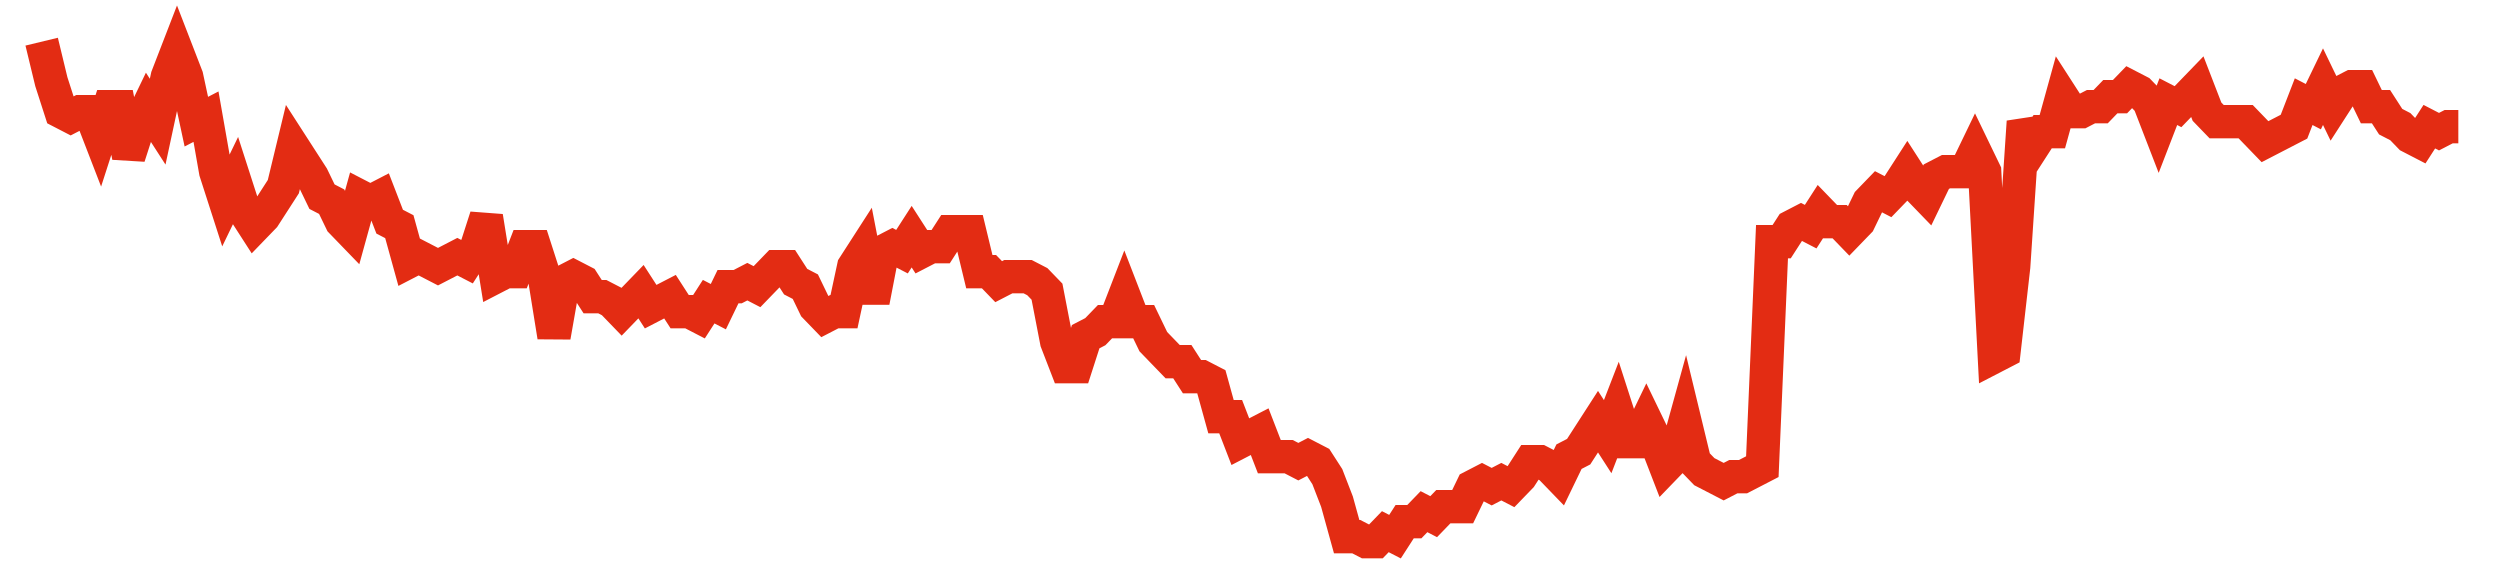 <svg width="300" height="70" viewBox="0 0 300 70" xmlns="http://www.w3.org/2000/svg">
    <path d="M 5,5 L 6.16,9.8 L 7.32,13.4 L 8.48,14 L 9.64,13.4 L 10.8,13.4 L 11.96,16.4 L 13.12,12.8 L 14.28,12.8 L 15.44,18.8 L 16.6,15.2 L 17.76,12.8 L 18.92,14.6 L 20.08,9.2 L 21.24,6.2 L 22.4,9.2 L 23.56,14.6 L 24.72,14 L 25.88,20.6 L 27.04,24.2 L 28.2,21.8 L 29.36,25.4 L 30.52,27.2 L 31.68,26 L 32.84,24.2 L 34,22.4 L 35.16,17.6 L 36.32,19.4 L 37.48,21.2 L 38.64,23.6 L 39.8,24.2 L 40.96,26.6 L 42.12,27.8 L 43.28,23.6 L 44.44,24.2 L 45.6,23.6 L 46.76,26.6 L 47.92,27.2 L 49.08,31.4 L 50.24,30.8 L 51.4,31.4 L 52.56,32 L 53.72,31.4 L 54.88,30.8 L 56.04,31.4 L 57.2,29.6 L 58.36,26 L 59.52,33.2 L 60.68,32.6 L 61.84,32.6 L 63,29.6 L 64.16,29.6 L 65.32,33.2 L 66.48,40.4 L 67.64,33.8 L 68.8,33.2 L 69.96,33.8 L 71.12,35.6 L 72.28,35.6 L 73.44,36.2 L 74.6,37.4 L 75.76,36.2 L 76.92,35 L 78.08,36.8 L 79.24,36.2 L 80.4,35.6 L 81.56,37.4 L 82.72,37.4 L 83.88,38 L 85.04,36.2 L 86.2,36.8 L 87.36,34.4 L 88.52,34.4 L 89.68,33.8 L 90.84,34.4 L 92,33.2 L 93.16,32 L 94.32,32 L 95.48,33.8 L 96.64,34.4 L 97.8,36.8 L 98.96,38 L 100.12,37.4 L 101.28,37.4 L 102.44,32 L 103.6,30.2 L 104.76,36.2 L 105.92,30.2 L 107.08,29.6 L 108.24,30.2 L 109.4,28.4 L 110.56,30.2 L 111.72,29.6 L 112.88,29.6 L 114.04,27.8 L 115.2,27.8 L 116.36,27.8 L 117.52,32.6 L 118.68,32.6 L 119.84,33.8 L 121,33.2 L 122.16,33.2 L 123.32,33.2 L 124.48,33.8 L 125.64,35 L 126.8,41 L 127.96,44 L 129.12,44 L 130.28,40.4 L 131.44,39.8 L 132.6,38.6 L 133.76,38.6 L 134.92,35.6 L 136.08,38.6 L 137.24,38.6 L 138.4,41 L 139.56,42.2 L 140.72,43.4 L 141.88,43.4 L 143.04,45.2 L 144.2,45.2 L 145.36,45.8 L 146.52,50 L 147.68,50 L 148.84,53 L 150,52.4 L 151.16,51.8 L 152.32,54.8 L 153.48,54.8 L 154.64,54.8 L 155.8,55.4 L 156.96,54.8 L 158.12,55.4 L 159.28,57.2 L 160.44,60.2 L 161.6,64.4 L 162.76,64.4 L 163.92,65 L 165.08,65 L 166.24,63.8 L 167.4,64.4 L 168.56,62.6 L 169.72,62.6 L 170.88,61.4 L 172.04,62 L 173.2,60.8 L 174.36,60.8 L 175.52,60.8 L 176.68,58.4 L 177.84,57.8 L 179,58.4 L 180.16,57.8 L 181.32,58.4 L 182.48,57.2 L 183.64,55.4 L 184.8,55.4 L 185.96,56 L 187.12,57.2 L 188.28,54.8 L 189.44,54.2 L 190.6,52.4 L 191.76,50.6 L 192.92,52.4 L 194.08,49.4 L 195.24,53 L 196.4,53 L 197.56,50.6 L 198.72,53 L 199.88,56 L 201.04,54.8 L 202.2,50.6 L 203.36,55.4 L 204.52,56.6 L 205.68,57.2 L 206.84,57.8 L 208,57.2 L 209.16,57.2 L 210.32,56.6 L 211.48,56 L 212.64,29 L 213.8,29 L 214.96,27.2 L 216.12,26.6 L 217.28,27.2 L 218.44,25.4 L 219.6,26.6 L 220.76,26.6 L 221.92,27.8 L 223.08,26.6 L 224.24,24.2 L 225.4,23 L 226.56,23.6 L 227.72,22.4 L 228.88,20.6 L 230.04,22.4 L 231.2,23.6 L 232.36,21.2 L 233.52,20.6 L 234.68,20.6 L 235.84,20.6 L 237,18.2 L 238.16,20.6 L 239.32,42.8 L 240.48,42.2 L 241.64,32 L 242.8,14.6 L 243.96,17.6 L 245.12,15.8 L 246.28,15.8 L 247.44,11.6 L 248.6,13.4 L 249.76,13.4 L 250.92,12.8 L 252.08,12.8 L 253.24,11.6 L 254.4,11.6 L 255.56,10.4 L 256.72,11 L 257.88,12.2 L 259.04,15.2 L 260.2,12.2 L 261.36,12.8 L 262.52,11.6 L 263.68,10.4 L 264.84,13.4 L 266,14.6 L 267.16,14.6 L 268.32,14.6 L 269.48,14.6 L 270.64,15.8 L 271.8,17 L 272.96,16.4 L 274.12,15.8 L 275.28,15.2 L 276.44,12.2 L 277.6,12.8 L 278.76,10.4 L 279.92,12.8 L 281.08,11 L 282.24,10.4 L 283.4,10.4 L 284.56,12.8 L 285.72,12.8 L 286.88,14.6 L 288.04,15.2 L 289.2,16.4 L 290.36,17 L 291.52,15.2 L 292.68,15.8 L 293.84,15.2 L 295,15.2" fill="none" stroke="#E32C13" stroke-width="4"/>
</svg>
